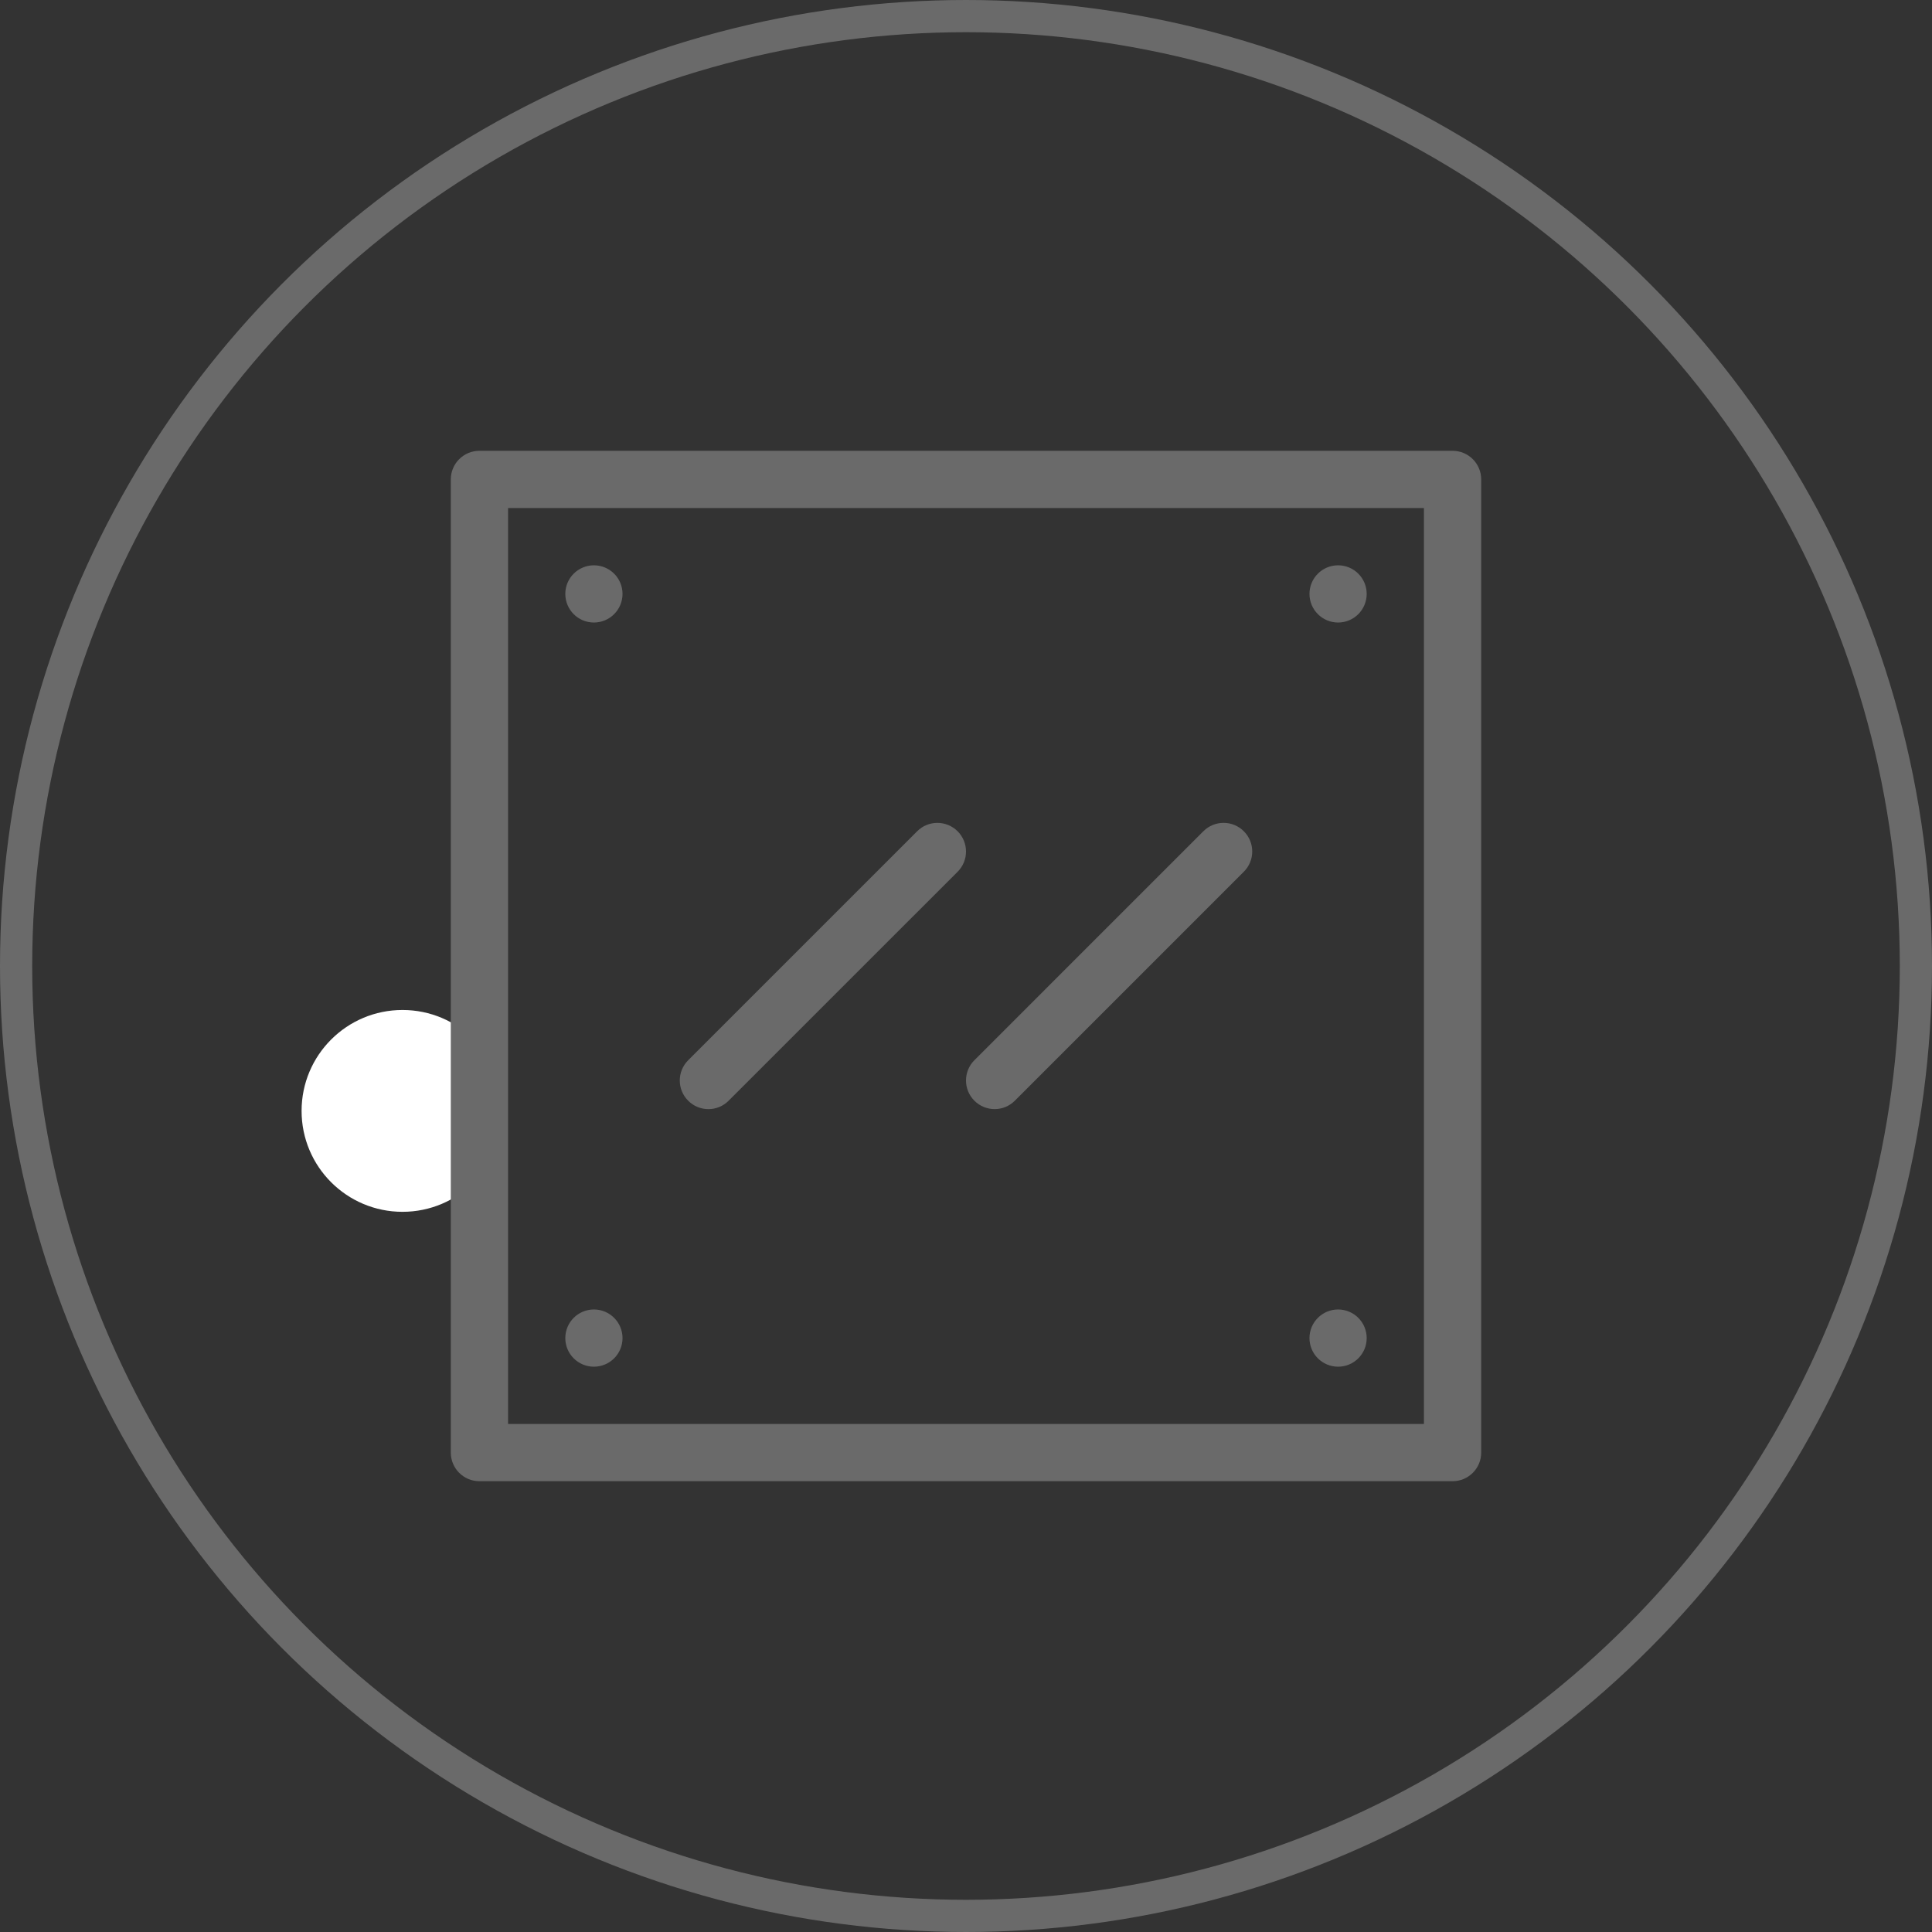 <svg width="60" height="60" viewBox="0 0 60 60" fill="none" xmlns="http://www.w3.org/2000/svg">
<rect x="0" y="0" width="60" height="60" fill="#333333" stroke="none"/>
<circle cx="30" cy="30" r="29.5" stroke="#6A6A6A"/>
<ellipse cx="12.5" cy="34.5" rx="3.134" ry="3.134" fill="white"/>
<path d="M45.111 14H14.889C14.397 14 14 14.398 14 14.889V45.111C14 45.602 14.397 46 14.889 46H45.111C45.603 46 46 45.602 46 45.111V14.889C46 14.398 45.603 14 45.111 14ZM44.222 44.222H15.778V15.778H44.222V44.222ZM21.372 34.184C21.024 33.836 21.024 33.274 21.372 32.927L28.483 25.816C28.829 25.468 29.392 25.468 29.74 25.816C30.087 26.164 30.087 26.726 29.74 27.073L22.628 34.184C22.282 34.532 21.719 34.532 21.372 34.184ZM30.26 32.926L37.372 25.815C37.719 25.468 38.281 25.468 38.628 25.815C38.976 26.163 38.976 26.725 38.628 27.072L31.517 34.183C31.171 34.531 30.608 34.531 30.26 34.183C29.913 33.836 29.914 33.274 30.26 32.926ZM17.556 18.444C17.556 17.954 17.954 17.556 18.444 17.556C18.935 17.556 19.333 17.954 19.333 18.444C19.333 18.935 18.935 19.333 18.444 19.333C17.954 19.333 17.556 18.935 17.556 18.444ZM40.667 18.444C40.667 17.954 41.065 17.556 41.556 17.556C42.046 17.556 42.444 17.954 42.444 18.444C42.444 18.935 42.046 19.333 41.556 19.333C41.065 19.333 40.667 18.935 40.667 18.444ZM17.556 41.556C17.556 41.065 17.954 40.667 18.444 40.667C18.935 40.667 19.333 41.065 19.333 41.556C19.333 42.046 18.935 42.444 18.444 42.444C17.954 42.444 17.556 42.046 17.556 41.556ZM40.667 41.556C40.667 41.065 41.065 40.667 41.556 40.667C42.046 40.667 42.444 41.065 42.444 41.556C42.444 42.046 42.046 42.444 41.556 42.444C41.065 42.444 40.667 42.046 40.667 41.556Z" fill="#6A6A6A"/>
</svg>

